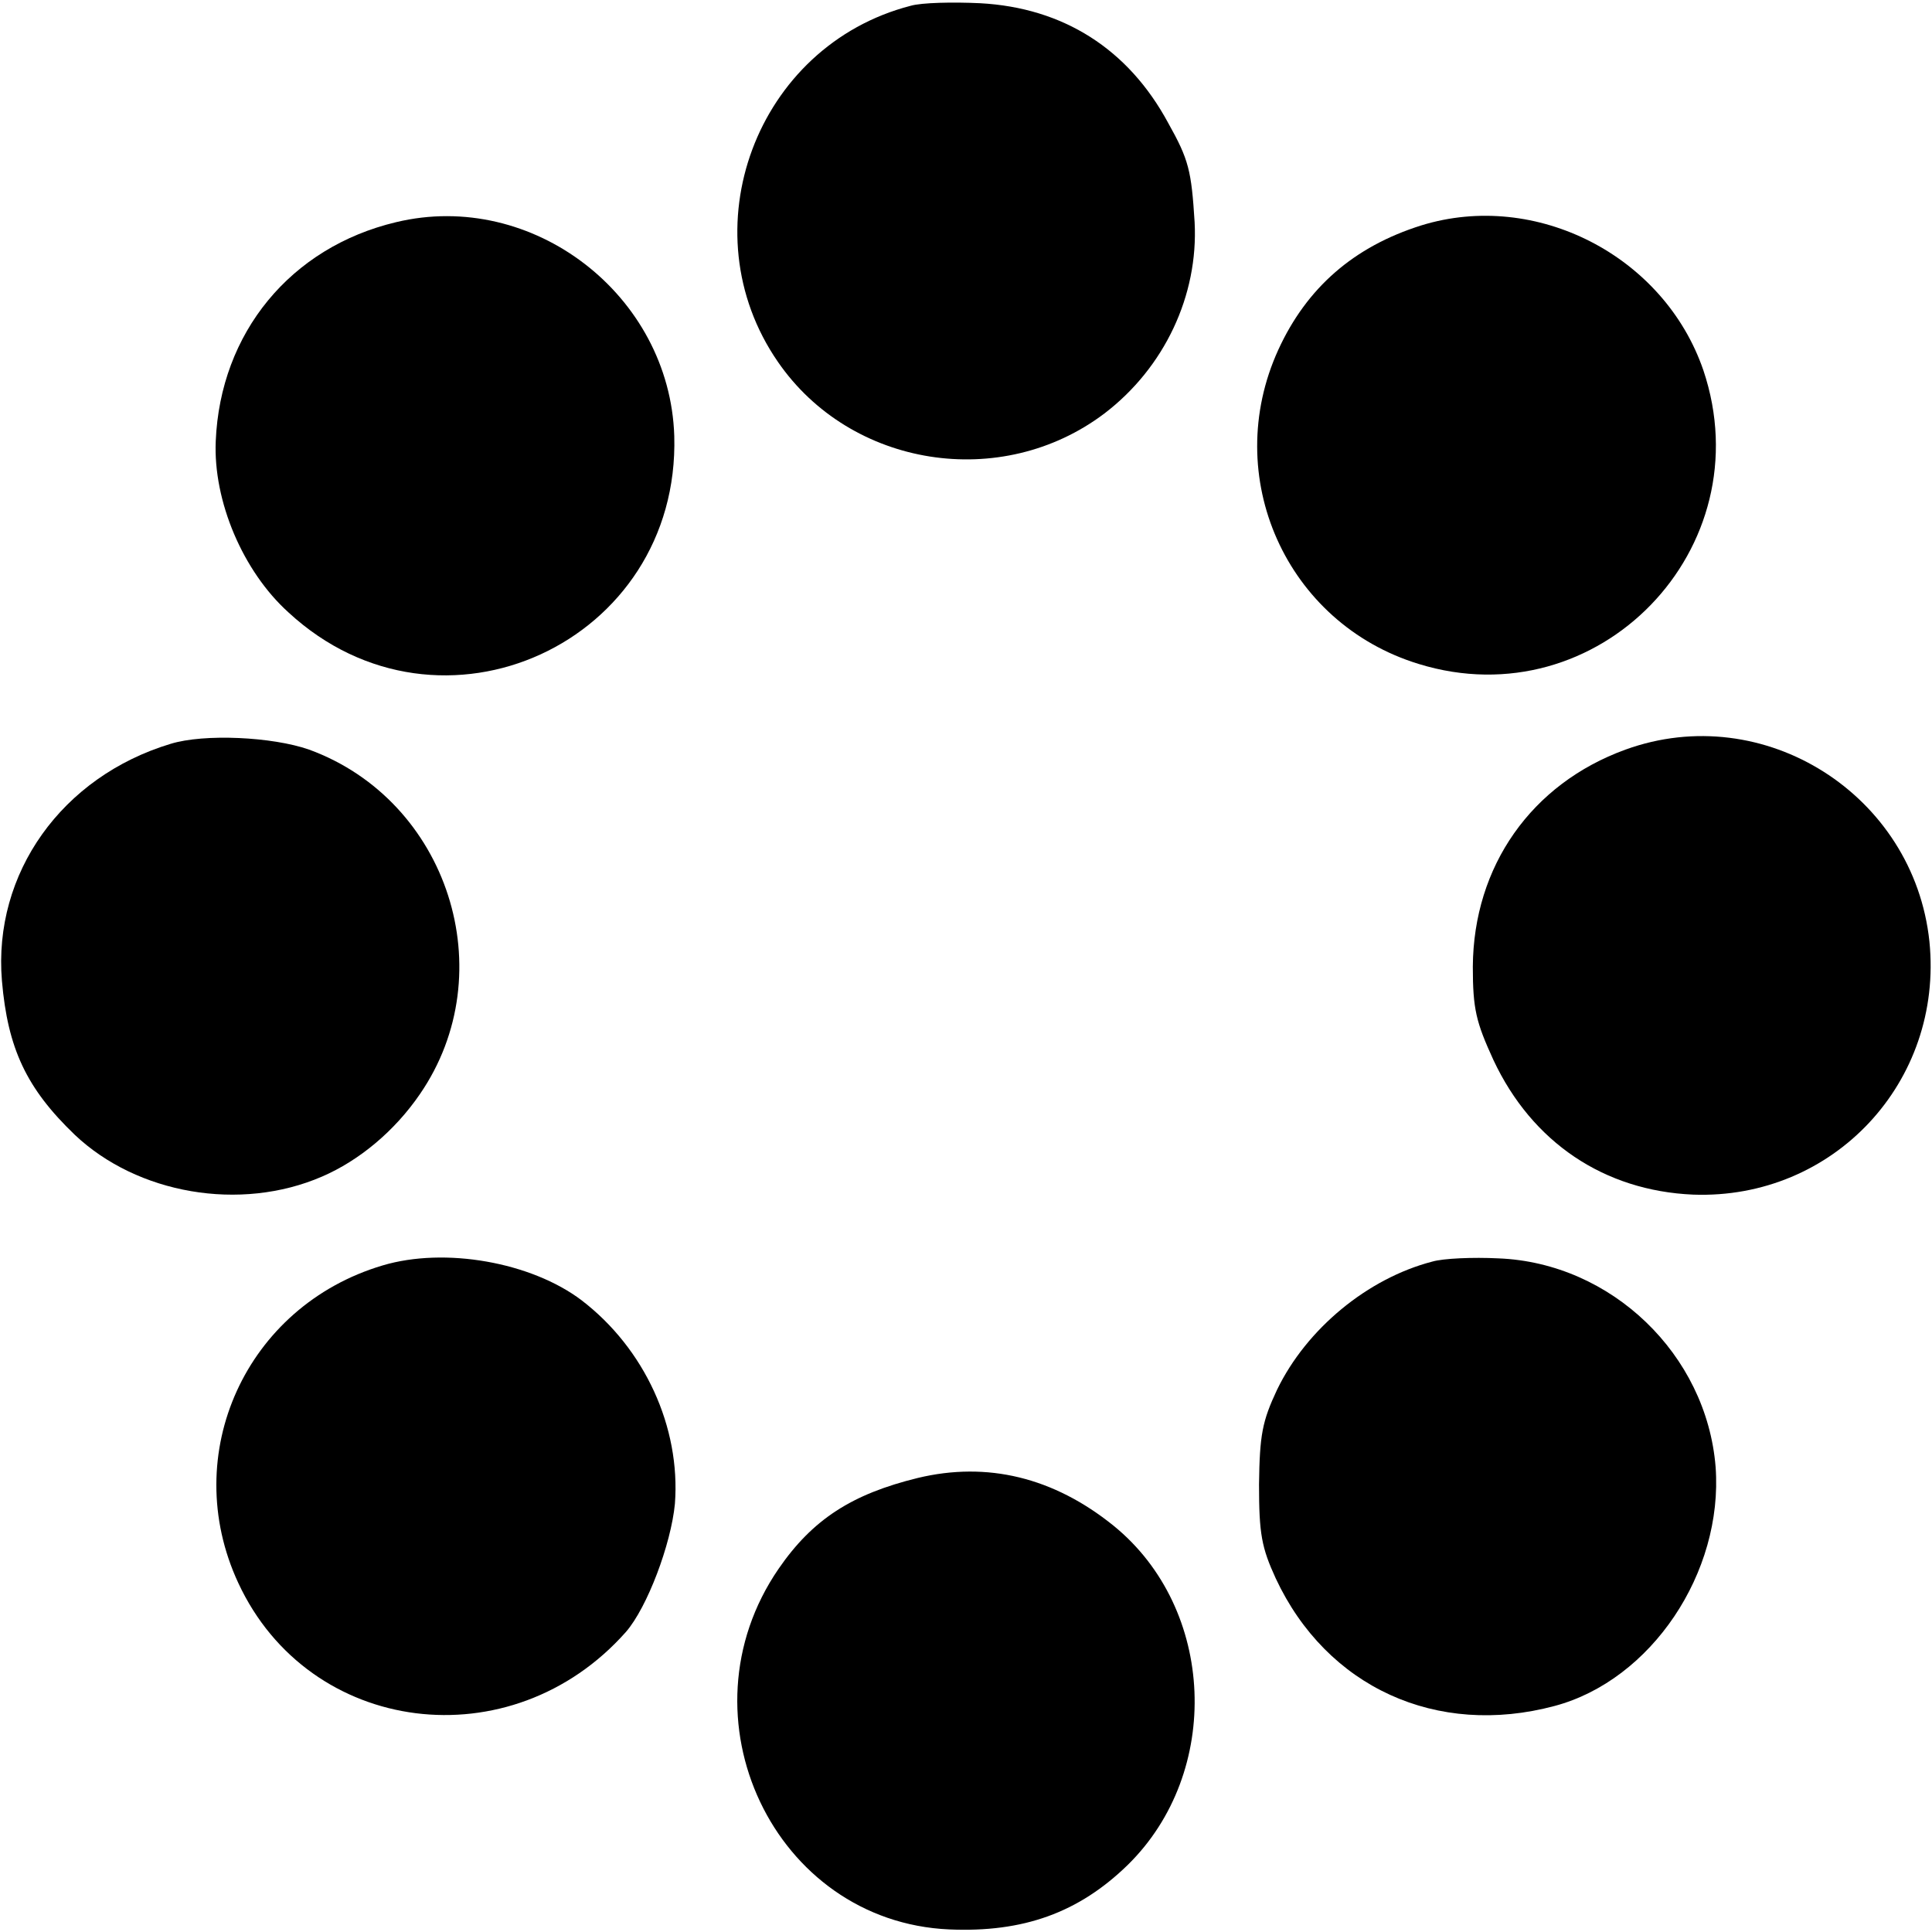 <?xml version="1.0" standalone="no"?>
<!DOCTYPE svg PUBLIC "-//W3C//DTD SVG 20010904//EN"
 "http://www.w3.org/TR/2001/REC-SVG-20010904/DTD/svg10.dtd">
<svg version="1.0" xmlns="http://www.w3.org/2000/svg"
 width="300pt" height="300pt" viewBox="0 0 300 300"
 preserveAspectRatio="xMidYMid meet">
<g transform="translate(0,300) scale(0.1,-0.1)"
fill="#000000" stroke="none">
<path d="M1414 2991 c-240 -62 -347 -349 -206 -553 113 -164 347 -201 507 -80
93 71 146 183 140 297 -5 80 -9 97 -41 154 -62 115 -163 179 -292 186 -42 2
-91 1 -108 -4z"/>
<path d="M615 2655 c-164 -39 -273 -172 -280 -340 -4 -93 42 -202 113 -266
236 -218 608 -47 599 274 -7 219 -220 383 -432 332z"/>
<path d="M2207 2650 c-105 -33 -178 -97 -222 -193 -90 -197 12 -425 218 -488
279 -86 535 179 442 456 -61 178 -260 280 -438 225z"/>
<path d="M265 1845 c-169 -51 -276 -201 -262 -368 9 -105 38 -167 113 -239 97
-92 257 -120 384 -65 58 25 113 71 152 128 130 189 44 456 -172 535 -57 20
-163 25 -215 9z"/>
<path d="M2524 1836 c-146 -53 -236 -181 -237 -337 0 -66 5 -86 32 -145 60
-128 172 -203 310 -209 218 -8 389 175 367 393 -24 228 -257 376 -472 298z"/>
<path d="M594 1035 c-212 -63 -317 -293 -224 -493 110 -237 424 -277 602 -76
33 38 70 136 76 199 9 119 -47 241 -145 316 -78 59 -212 83 -309 54z"/>
<path d="M2224 1041 c-100 -26 -195 -104 -241 -199 -23 -49 -27 -70 -28 -147
0 -77 4 -98 26 -146 79 -169 250 -247 433 -198 150 40 262 207 250 371 -14
175 -162 317 -337 324 -40 2 -86 0 -103 -5z"/>
<path d="M1425 705 c-102 -25 -163 -64 -216 -141 -158 -230 -7 -548 265 -560
115 -5 201 26 277 100 147 144 137 398 -22 527 -93 75 -196 100 -304 74z"/>
</g>
</svg>
